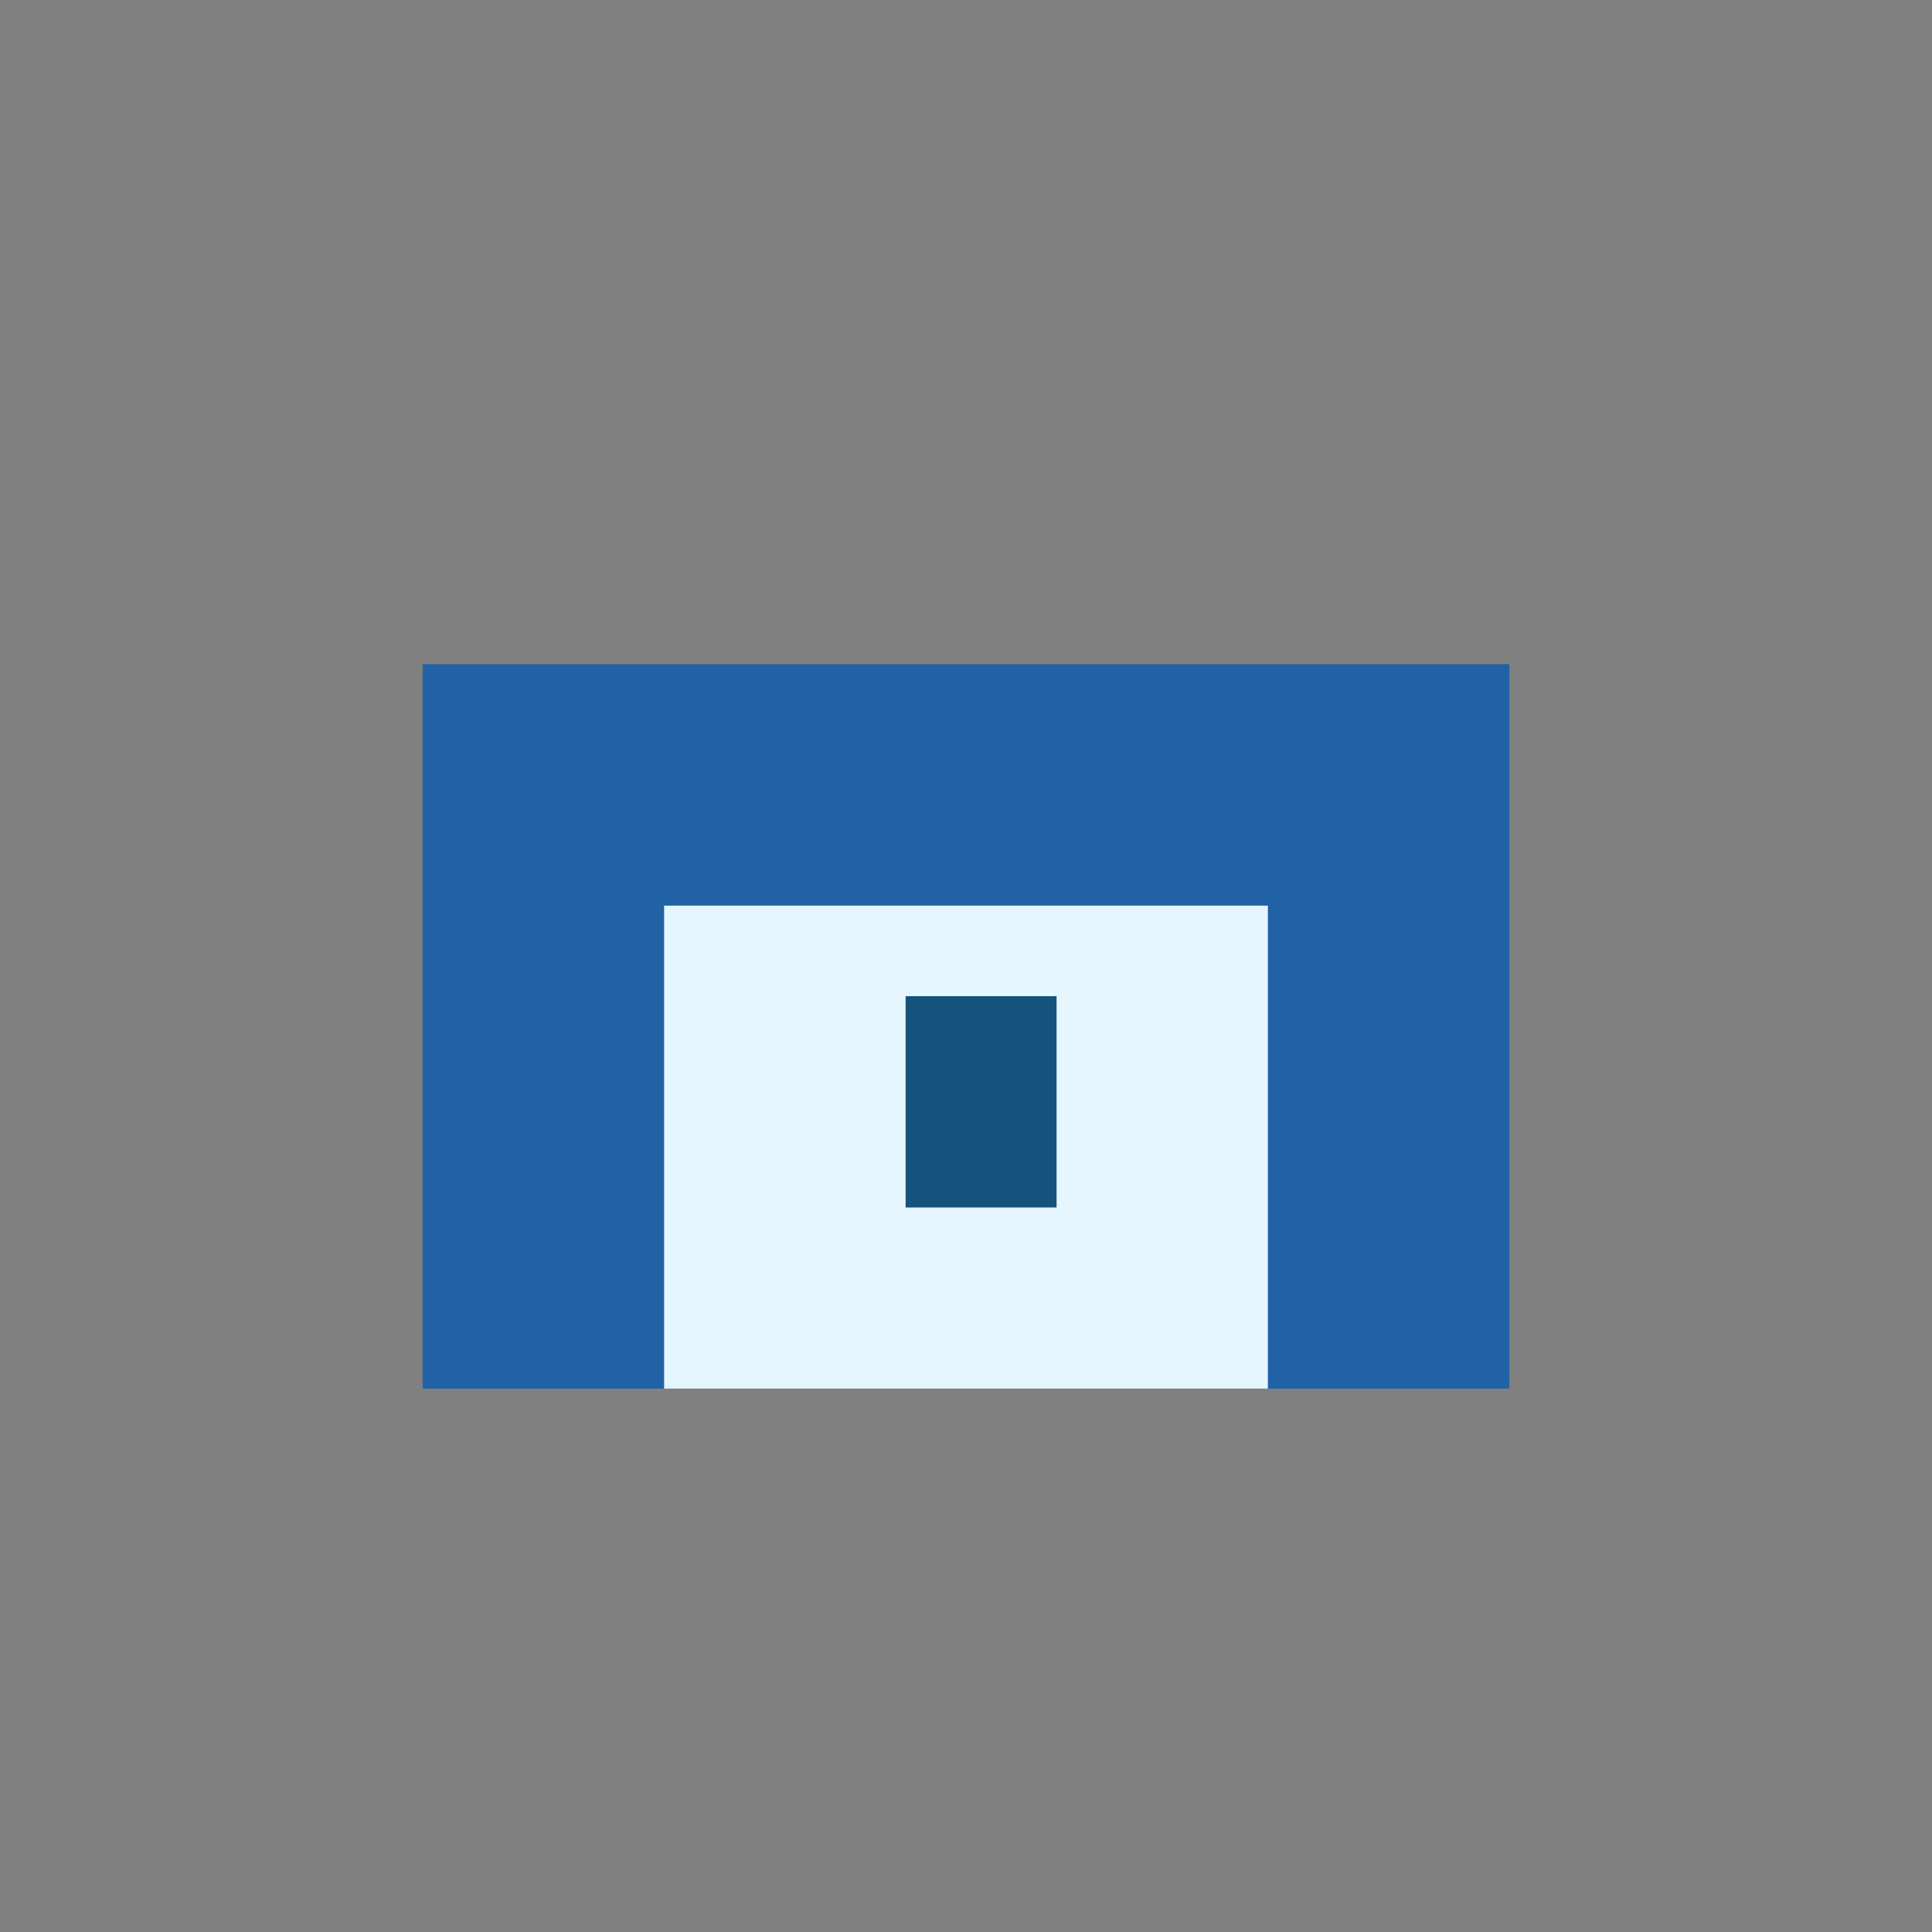 <?xml version="1.0" encoding="UTF-8"?>
<svg xmlns="http://www.w3.org/2000/svg" width="32" height="32" viewBox="0 0 32 32"><rect x="0" y="0" width="32" height="32" fill="#808080" stroke="none"/><rect x="7" y="11" width="18" height="12" fill="#2162A6"/><rect x="11" y="15" width="10" height="8" fill="#E5F6FF"/><rect x="15" y="16.5" width="2.5" height="3.5" fill="#15527C"/></svg>